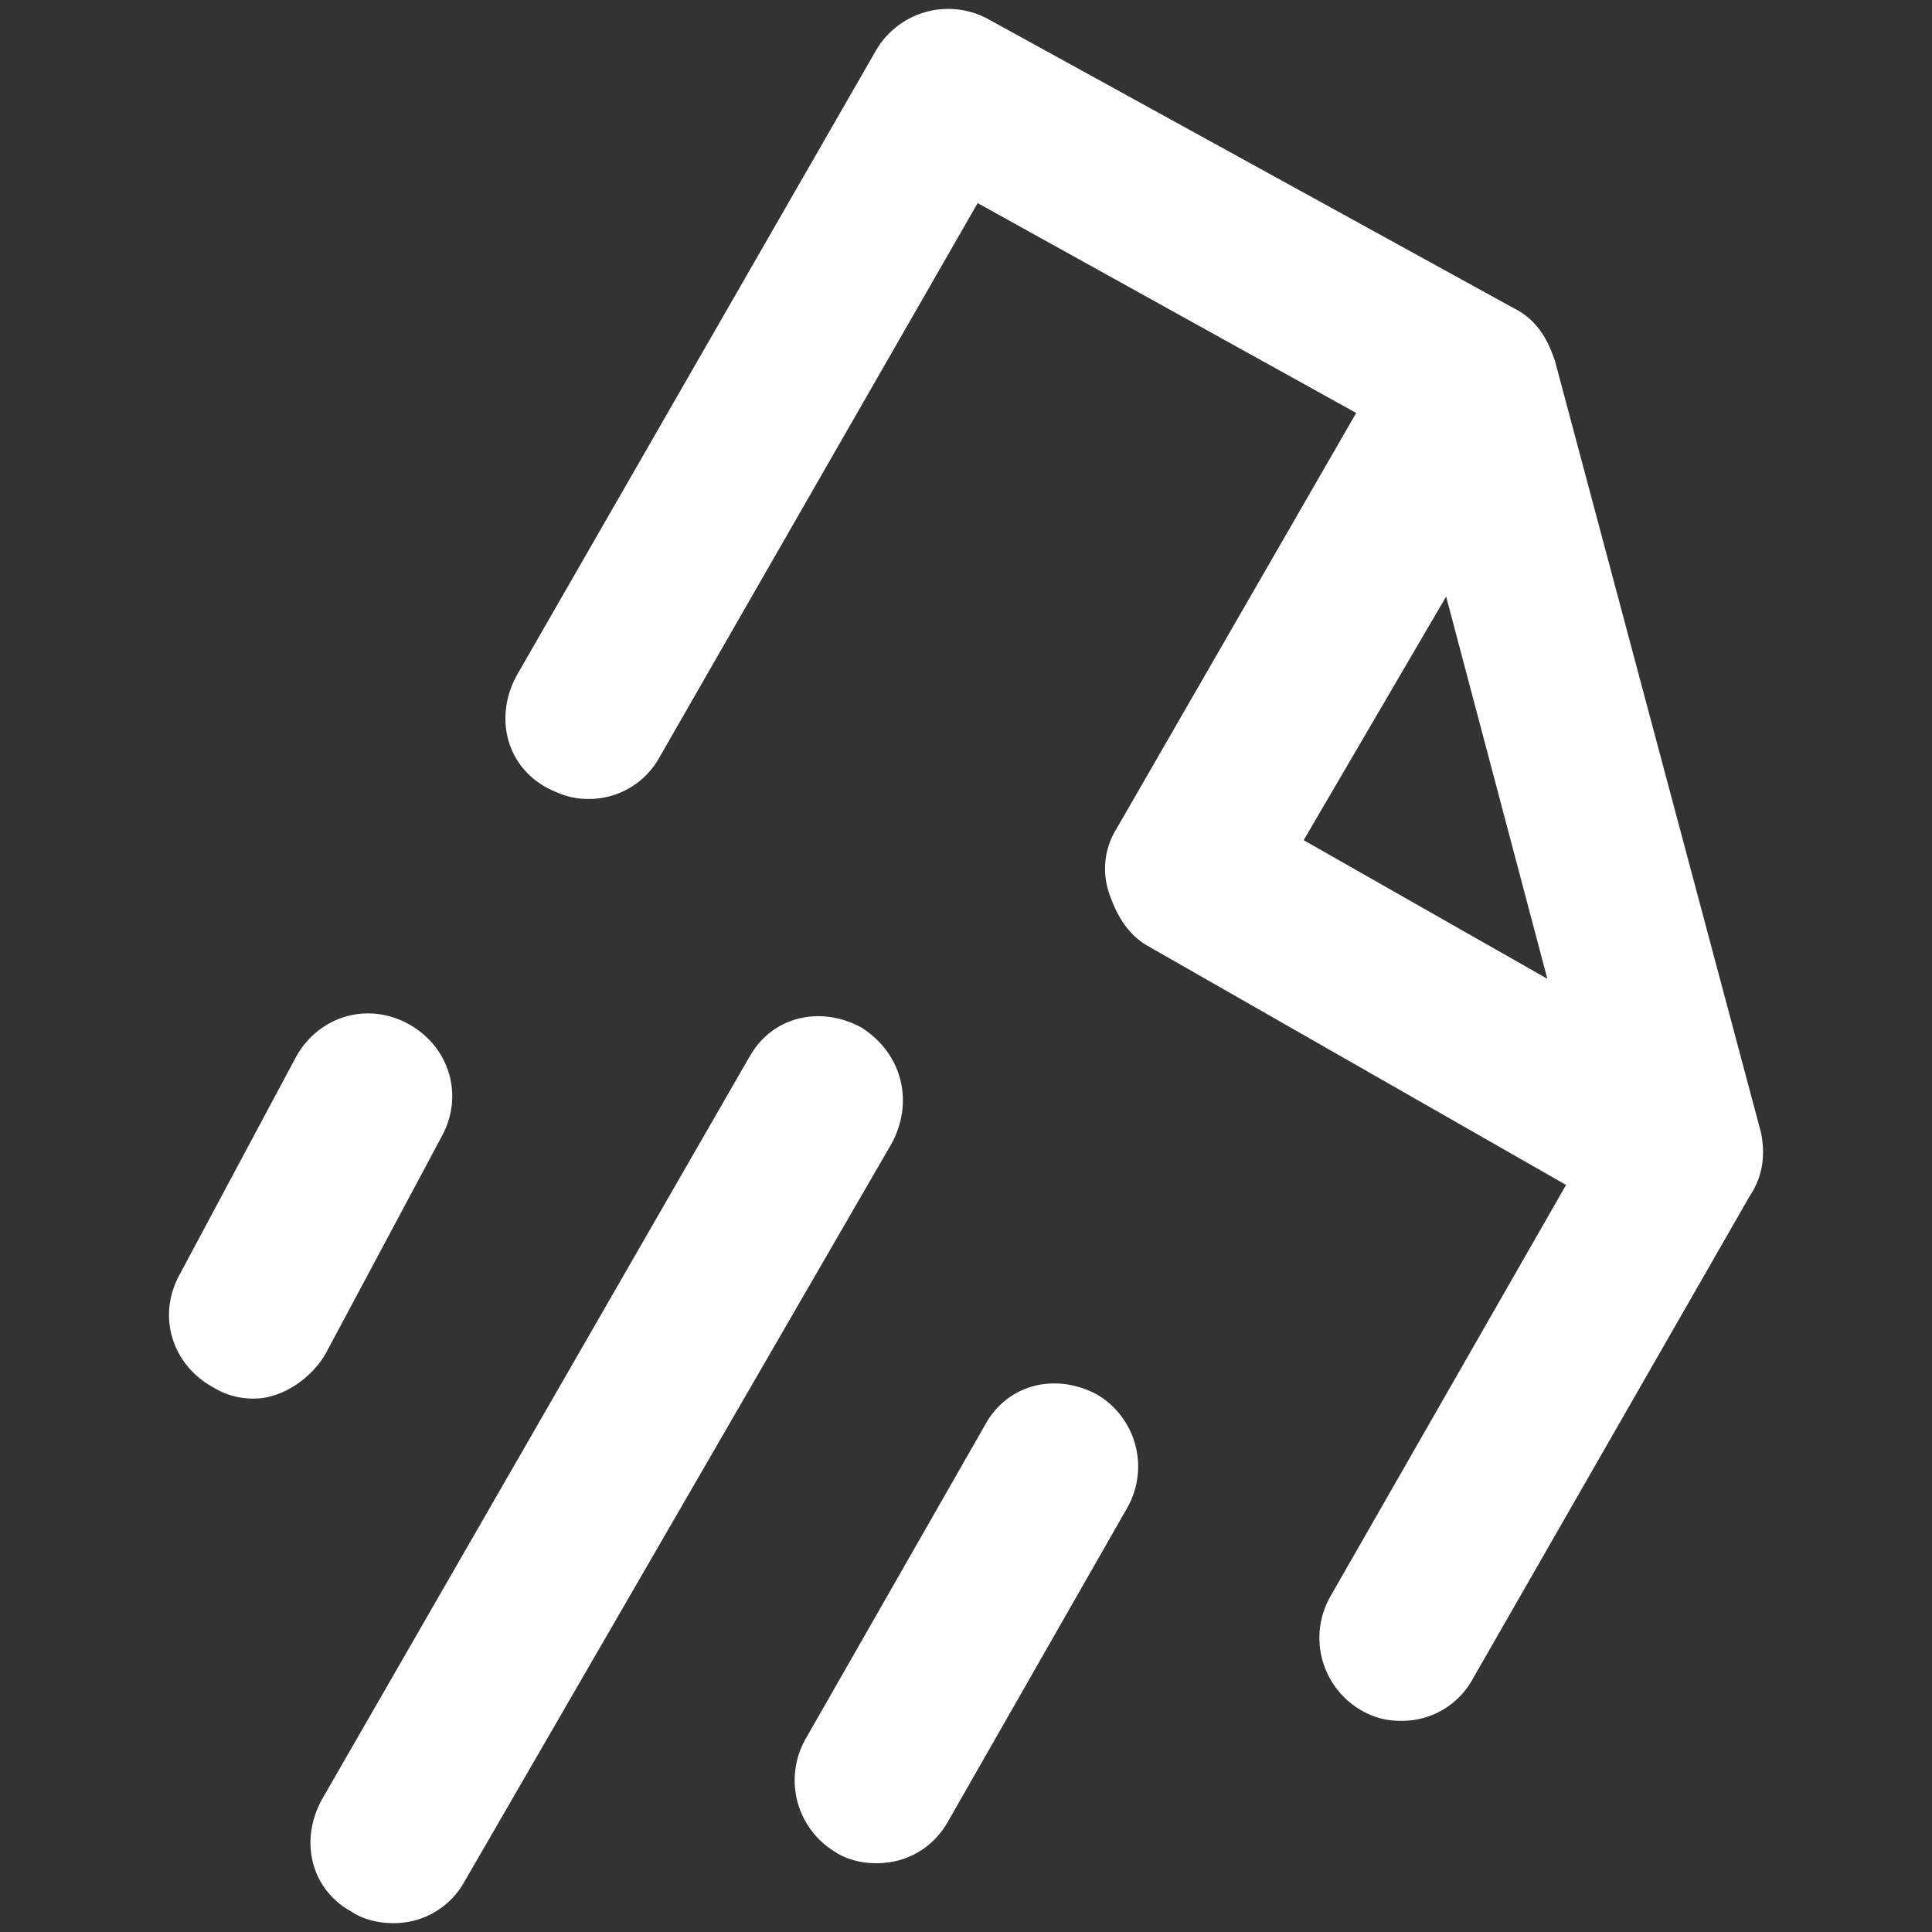<svg xmlns="http://www.w3.org/2000/svg" fill="none" viewBox="0 0 32 32"><rect x="0" y="0" width="32" height="32" fill="#333333" stroke="none"/><path fill="#fff" fill-rule="evenodd" d="m25.753 5.97 3.414 12.787c.062.31.062.683-.187 1.055l-4.593 8.007a1.33 1.33 0 0 1-1.18.683 1.25 1.25 0 0 1-.682-.187 1.385 1.385 0 0 1-.496-1.862l3.91-6.827-6.952-3.972c-.31-.187-.496-.497-.62-.87a1.251 1.251 0 0 1 .124-1.054l3.972-6.89-6.27-3.476-5.274 9.186a1.33 1.33 0 0 1-1.18.683c-.248 0-.434-.062-.682-.186-.683-.373-.87-1.18-.497-1.862L14.518.82A1.385 1.385 0 0 1 16.38.323l8.69 4.78c.372.185.558.496.682.868zm-1.8 3.91-2.36 4.036 4.036 2.296-1.676-6.33zM7.318 18.82l-1.924 3.6c-.25.434-.745.745-1.18.745a1.25 1.25 0 0 1-.682-.186c-.683-.373-.932-1.18-.56-1.862l1.925-3.6c.372-.683 1.18-.93 1.862-.56.683.373.93 1.18.559 1.863zm10.862 4.283c-.683-.373-1.49-.186-1.863.496l-2.98 5.214a1.386 1.386 0 0 0 .498 1.862c.186.124.434.186.682.186.497 0 .93-.248 1.18-.682l2.979-5.214a1.386 1.386 0 0 0-.496-1.862zm-5.773-5.586c.373-.683 1.18-.87 1.862-.497.683.435.87 1.24.497 1.924L7.69 31.17a1.33 1.33 0 0 1-1.18.683c-.247 0-.496-.062-.682-.186-.683-.372-.87-1.18-.496-1.862l7.075-12.29z" clip-rule="evenodd"/></svg>
